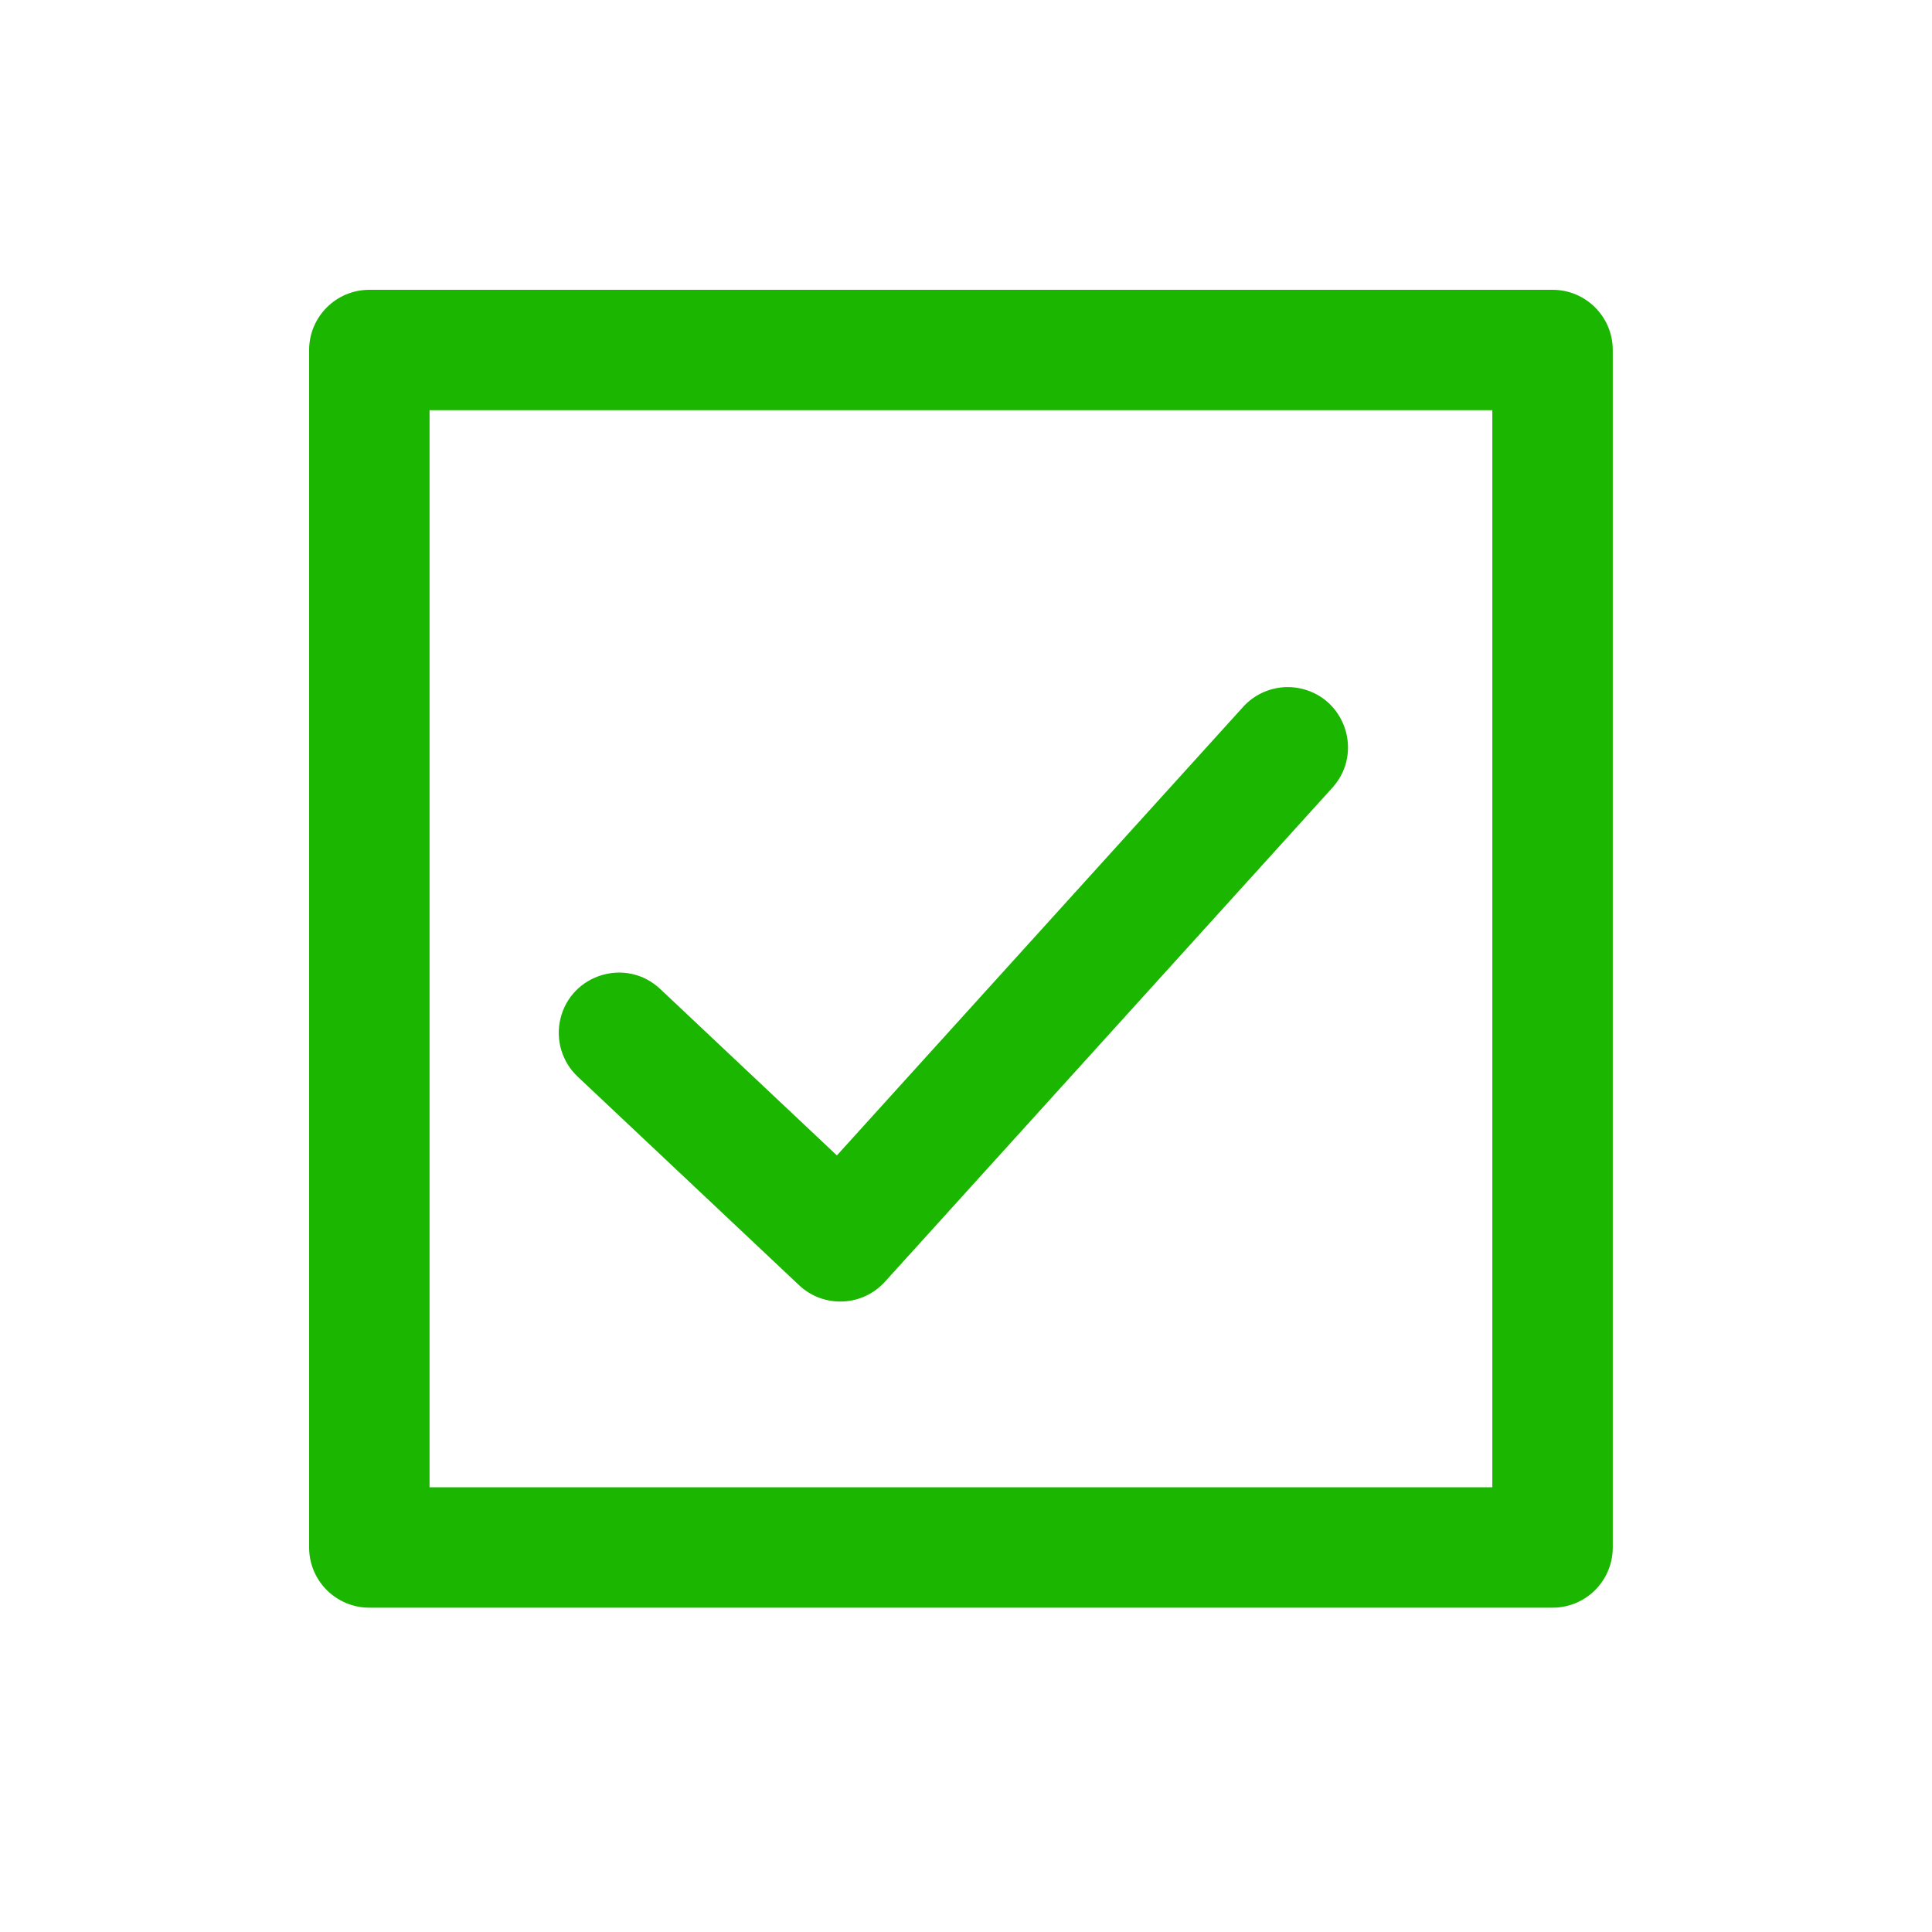 <?xml version="1.0" encoding="UTF-8"?> <svg xmlns="http://www.w3.org/2000/svg" viewBox="1950 2450 100 100" width="100" height="100"><path fill="#1ab600" stroke="none" fill-opacity="1" stroke-width="1" stroke-opacity="1" color="rgb(51, 51, 51)" fill-rule="evenodd" font-size-adjust="none" id="tSvg10c19c4739" title="Path 3" d="M 1969.117 2533.213 C 1989.531 2533.213 2009.946 2533.213 2030.36 2533.213 C 2032.081 2533.214 2033.477 2531.818 2033.476 2530.097 C 2033.476 2509.437 2033.476 2488.777 2033.476 2468.117 C 2033.477 2466.396 2032.081 2465 2030.36 2465 C 2009.946 2465 1989.531 2465 1969.117 2465 C 1967.396 2465.001 1966.001 2466.396 1966 2468.117 C 1966 2488.777 1966 2509.437 1966 2530.097C 1966 2531.818 1967.396 2533.214 1969.117 2533.213Z M 2027.243 2526.981 C 2008.906 2526.981 1990.57 2526.981 1972.233 2526.981 C 1972.233 2508.398 1972.233 2489.816 1972.233 2471.233 C 1990.57 2471.233 2008.906 2471.233 2027.243 2471.233C 2027.243 2489.816 2027.243 2508.398 2027.243 2526.981Z M 1991.357 2516.519 C 1992.627 2517.717 1994.633 2517.637 1995.804 2516.342 C 2003.54 2507.801 2011.276 2499.259 2019.012 2490.718 C 2020.58 2488.902 2019.595 2486.069 2017.238 2485.619 C 2016.196 2485.42 2015.124 2485.765 2014.393 2486.534 C 2007.368 2494.291 2000.342 2502.047 1993.317 2509.804 C 1990.269 2506.933 1987.222 2504.062 1984.174 2501.191 C 1982.428 2499.546 1979.556 2500.409 1979.005 2502.743 C 1978.749 2503.827 1979.091 2504.965 1979.901 2505.728C 1983.72 2509.325 1987.538 2512.923 1991.357 2516.519Z"></path><defs> </defs></svg> 